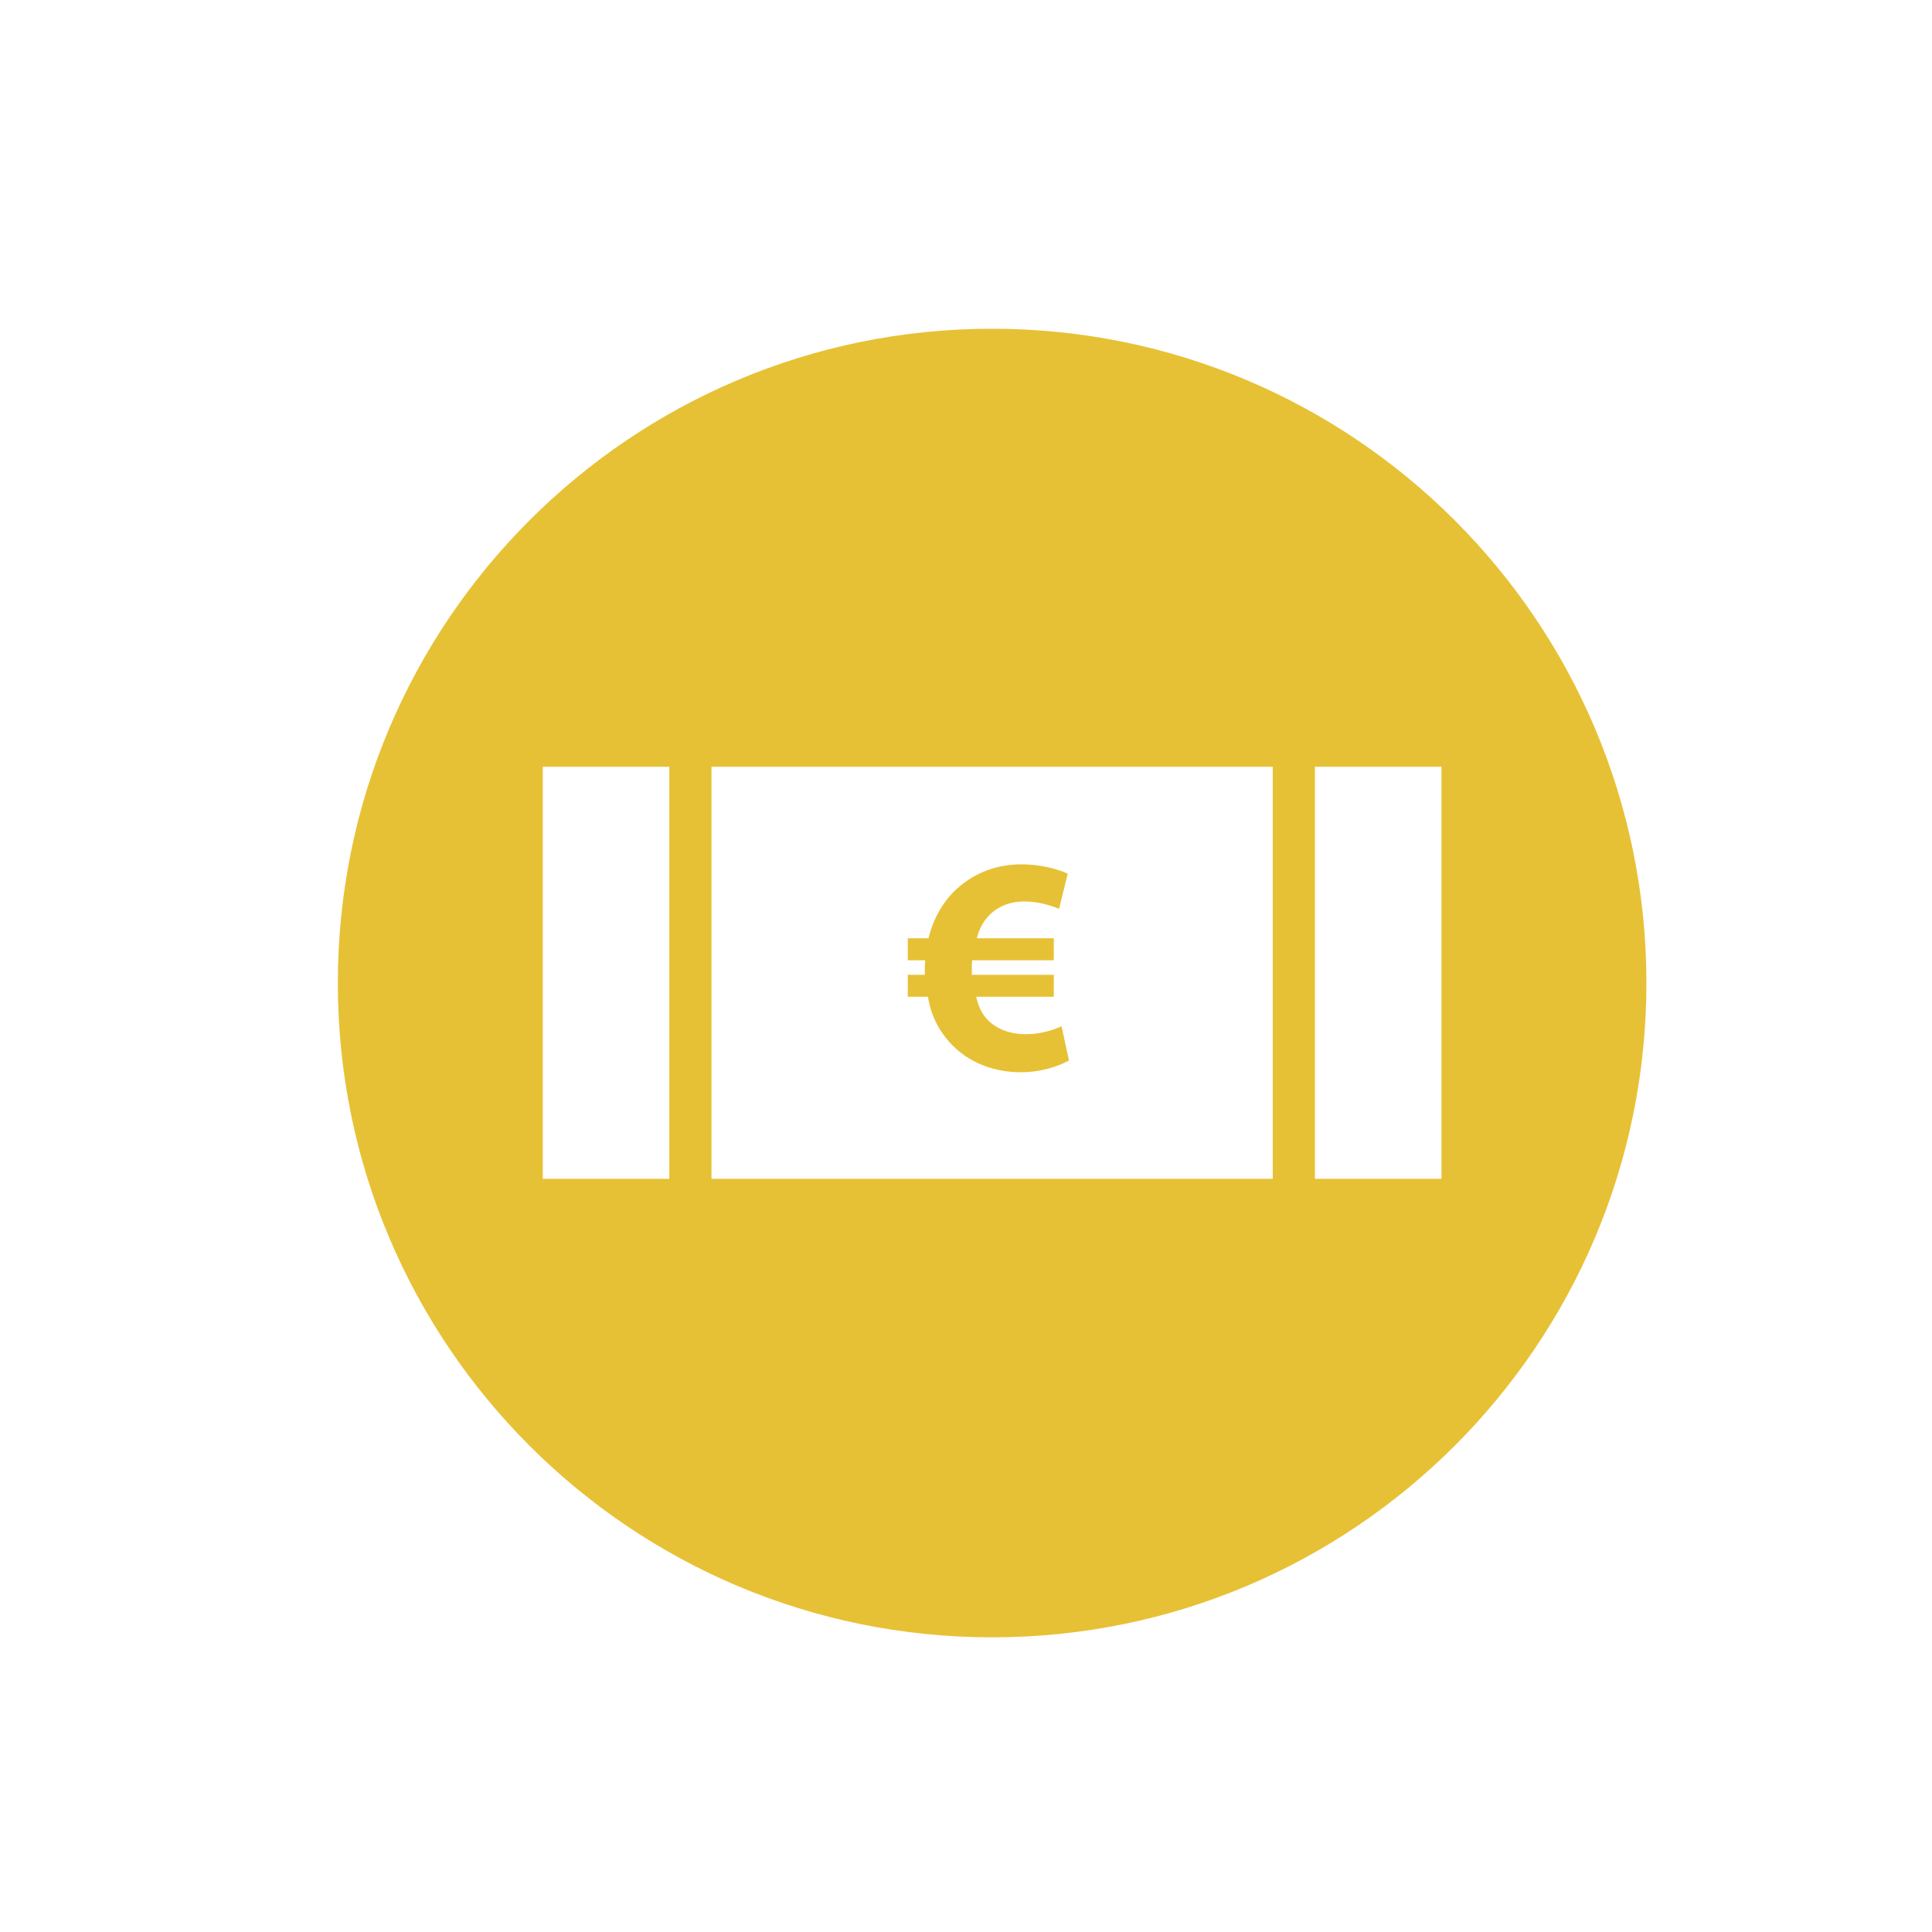 <?xml version="1.0" encoding="utf-8"?>
<!-- Generator: Adobe Illustrator 16.0.0, SVG Export Plug-In . SVG Version: 6.00 Build 0)  -->
<!DOCTYPE svg PUBLIC "-//W3C//DTD SVG 1.1//EN" "http://www.w3.org/Graphics/SVG/1.1/DTD/svg11.dtd">
<svg version="1.1" id="Ebene_1" xmlns="http://www.w3.org/2000/svg" xmlns:xlink="http://www.w3.org/1999/xlink" x="0px" y="0px"
	 width="283.464px" height="283.464px" viewBox="0 0 283.464 283.464" enable-background="new 0 0 283.464 283.464"
	 xml:space="preserve">
<g>
	<g>
		<path fill="#E7C135" d="M138.681,152.149c2.542,3.357,6.629,5.176,11.075,5.176c2.908,0,5.541-0.861,7.083-1.727l-1.09-5.036
			c-0.952,0.497-3.085,1.181-5.176,1.181c-2.27,0-4.402-0.684-5.854-2.315c-0.682-0.773-1.181-1.816-1.498-3.18h11.394v-3.223
			h-12.029c0-0.272,0-0.454,0-0.727c0-0.454,0-0.954,0.045-1.408h11.984v-3.222h-11.303c0.318-1.182,0.816-2.226,1.452-2.951
			c1.407-1.727,3.404-2.453,5.585-2.453c1.997,0,3.857,0.59,5.038,1.09l1.271-5.175c-1.634-0.727-4.042-1.363-6.811-1.363
			c-4.267,0-7.898,1.726-10.486,4.632c-1.453,1.679-2.543,3.766-3.132,6.22h-3.042v3.222h2.542c0,0.454-0.045,0.908-0.045,1.362
			c0,0.272,0,0.545,0,0.772h-2.497v3.223h2.951C136.548,148.654,137.455,150.605,138.681,152.149z"/>
	</g>
	<g>
		<path fill="#E7C135" d="M145.564,48.232c-53.02,0-95.998,42.981-95.998,95.999c0,53.022,42.979,96.001,95.998,96.001
			c53.019,0,95.998-42.979,95.998-96.001C241.562,91.213,198.583,48.232,145.564,48.232z M98.201,172.958H79.637v-60.455h18.564
			V172.958z M186.739,172.958h-82.35v-60.455h82.35V172.958z M211.493,172.958h-18.567v-60.455h18.567V172.958z"/>
	</g>
</g>
</svg>

